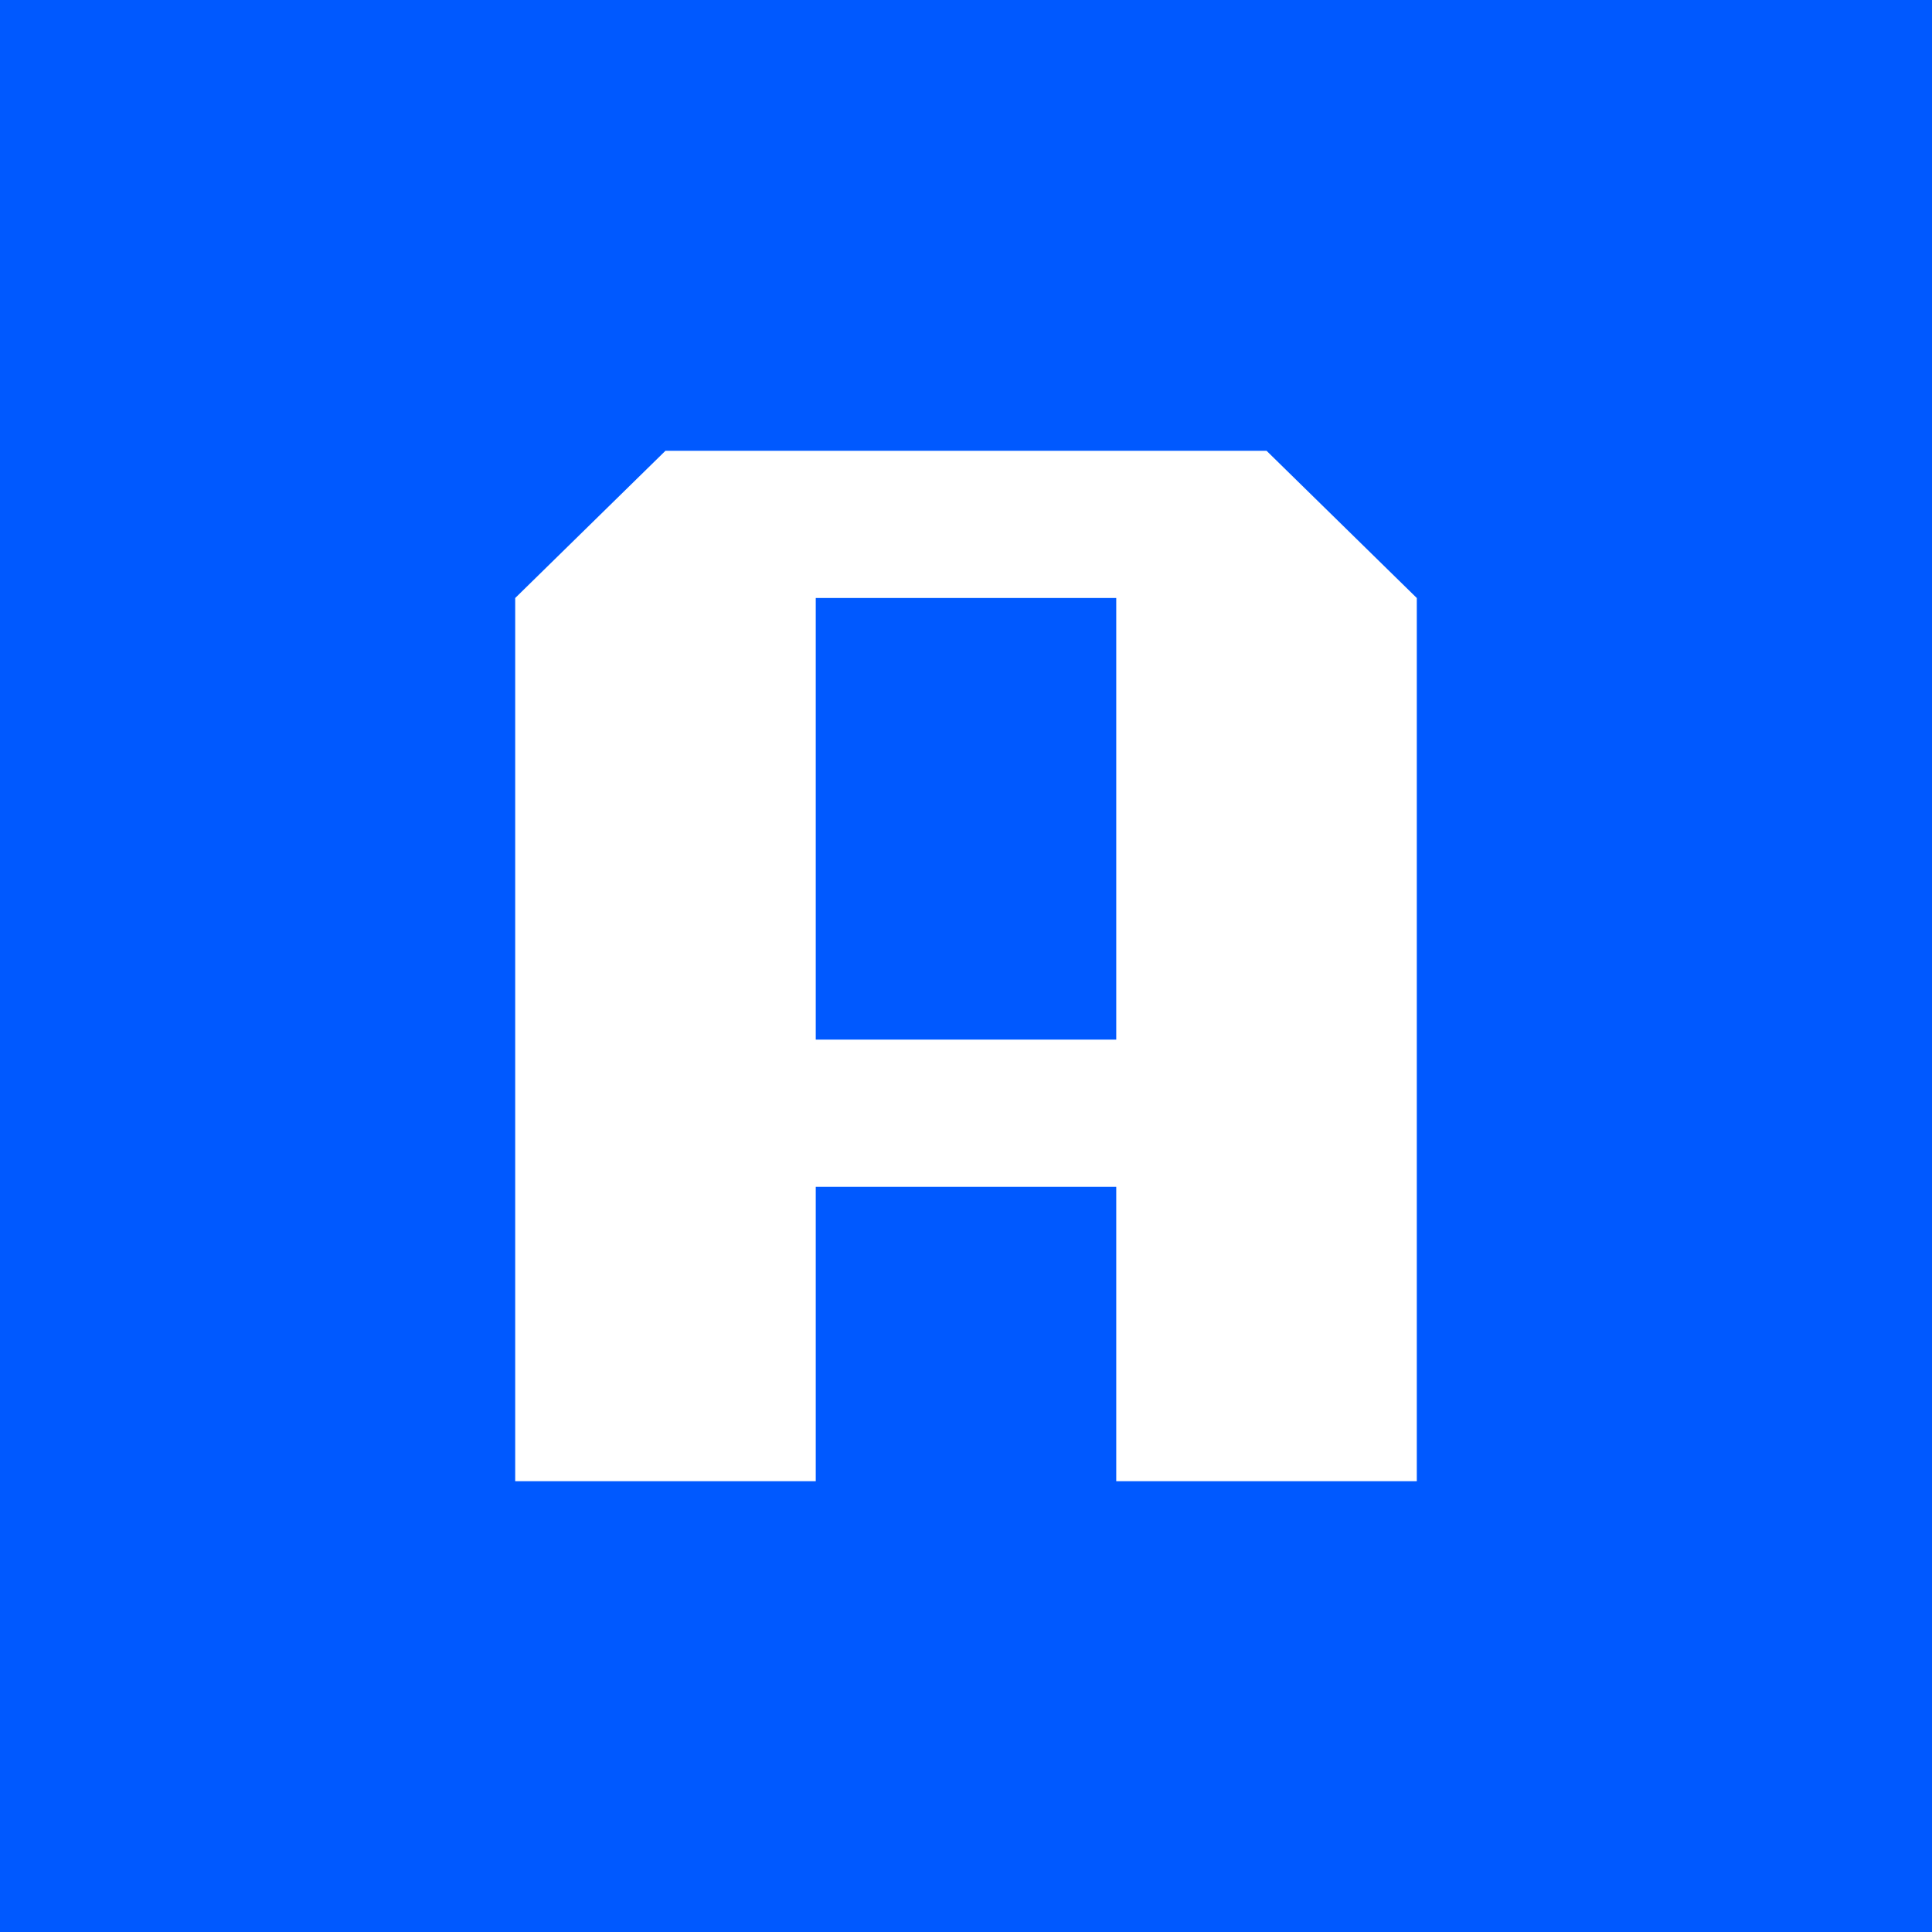 <?xml version="1.0" encoding="UTF-8"?> <svg xmlns="http://www.w3.org/2000/svg" width="30" height="30" viewBox="0 0 30 30" fill="none"><rect width="30" height="30" fill="#0059FF"></rect><path d="M19.667 7L22 9.286V23H17.333V18.429H12.667V23H8V9.286L10.333 7H19.667ZM12.667 16.143H17.333V9.286H12.667V16.143Z" fill="white"></path></svg> 